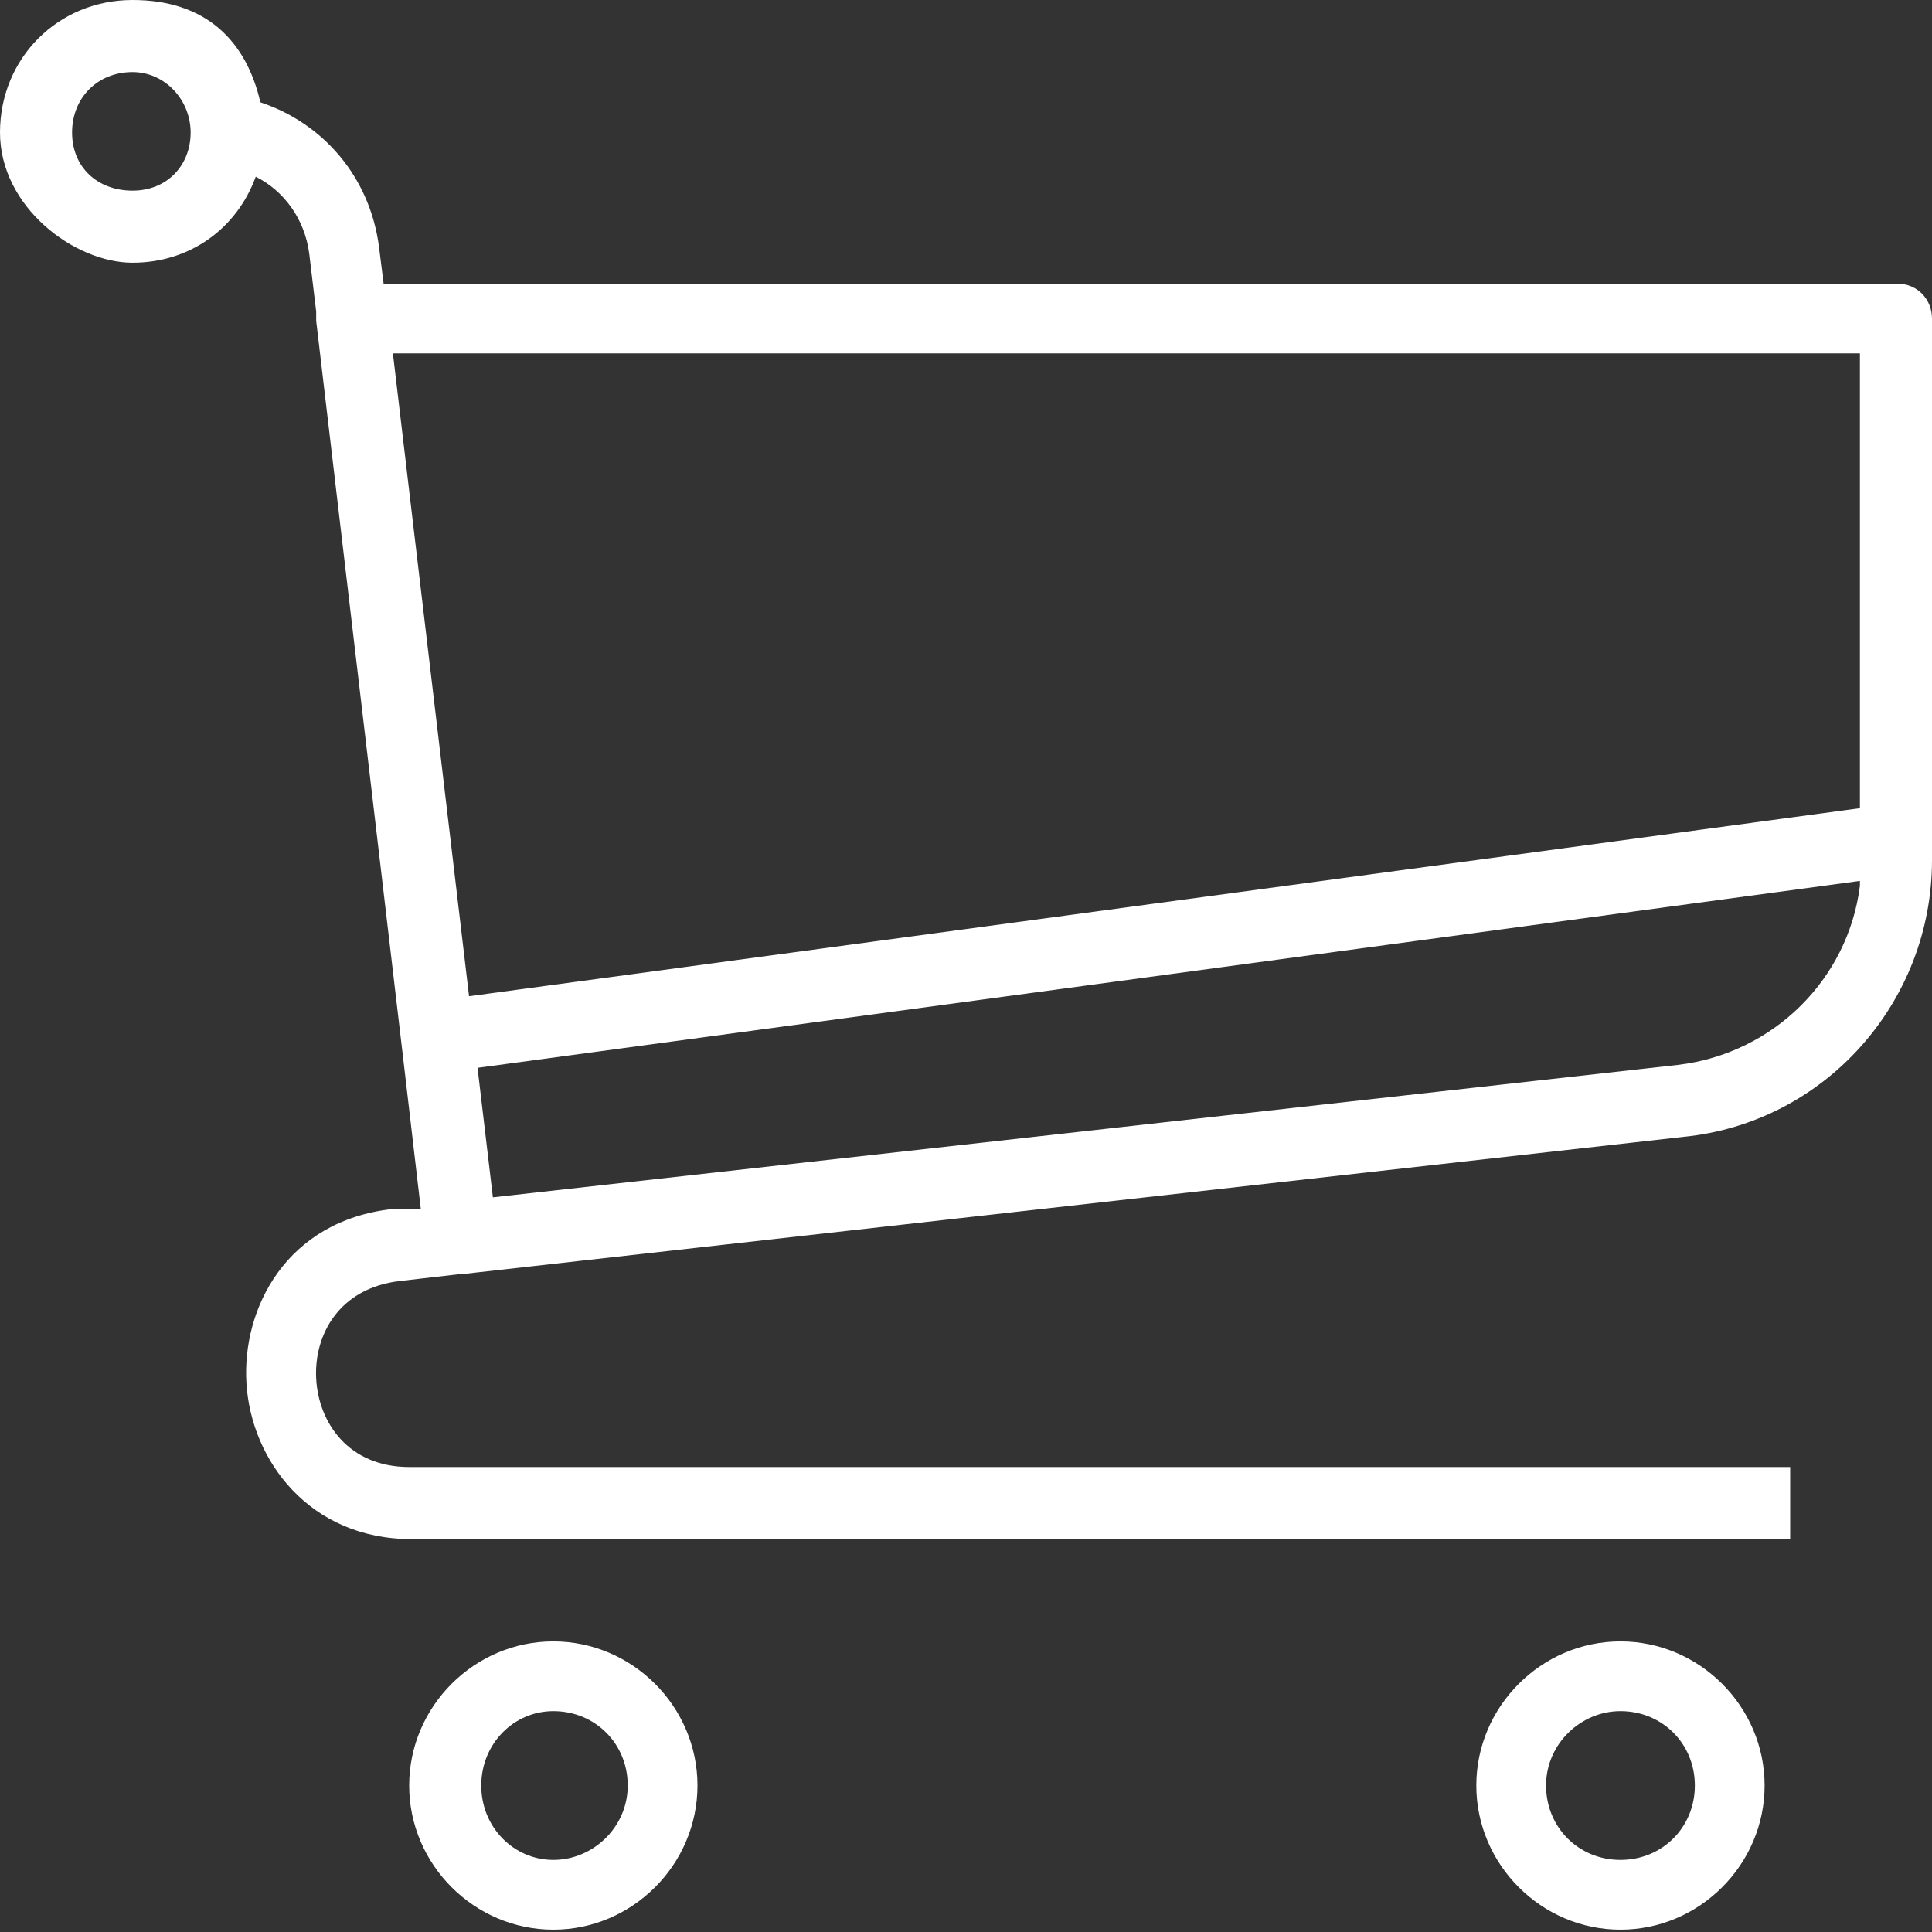 <?xml version="1.0" encoding="UTF-8"?>
<svg xmlns="http://www.w3.org/2000/svg" version="1.1" viewBox="0 0 83.1 83.1">
  <rect x="0" y="0" width="83.1" height="83.1" fill="#333333" stroke="none"/>
  <defs>
    <style>
      .cls-1 {
        fill: #fff;
      }
    </style>
  </defs>
  <!-- Generator: Adobe Illustrator 28.7.5, SVG Export Plug-In . SVG Version: 1.2.0 Build 176)  -->
  <g>
    <g id="Layer_1">
      <g id="Layer_1-2" data-name="Layer_1">
        <rect class="cls-1" x="18.3" y="38.9" width="62.9" height="3.1" transform="translate(-5 7) rotate(-7.7)"/>
        <path class="cls-1" d="M69.7,83c-3.4,0-6.2-2.8-6.2-6.2s2.8-6.2,6.2-6.2,6.2,2.8,6.2,6.2-2.8,6.2-6.2,6.2ZM69.7,73.6c-1.7,0-3.2,1.4-3.2,3.2s1.4,3.2,3.2,3.2,3.2-1.4,3.2-3.2-1.4-3.2-3.2-3.2ZM23.8,83c-3.4,0-6.2-2.8-6.2-6.2s2.8-6.2,6.2-6.2,6.2,2.8,6.2,6.2-2.8,6.2-6.2,6.2ZM23.8,73.6c-1.7,0-3.1,1.4-3.1,3.2s1.4,3.2,3.1,3.2,3.2-1.4,3.2-3.2-1.4-3.2-3.2-3.2ZM77.1,66.2H17.7c-4.4,0-6.9-3.4-7.1-6.7-.2-3.2,1.7-7,6.3-7.5h1.2c0-.1-4.5-38.2-4.5-38.2,0-.1,0-.2,0-.4l-.3-2.5c-.2-1.5-1.1-2.7-2.3-3.3-.8,2.2-2.8,3.7-5.3,3.7S0,8.9,0,5.7,2.5,0,5.7,0s4.9,1.8,5.5,4.4c2.7.9,4.7,3.2,5.1,6.2l.2,1.6h65.1c.9,0,1.5.7,1.5,1.5v23.3c0,6.1-4.6,11.3-10.7,11.9l-52.5,5.9s0,0-.1,0l-2.6.3c-2.6.3-3.7,2.3-3.6,4.2.1,1.9,1.4,3.8,4,3.8h59.4v3.1ZM16.9,15.2l4.3,36.3,51-5.7c4.1-.5,7.3-3.7,7.8-7.7,0-.4,0-.8,0-1.2V15.2H16.9ZM5.7,3.1c-1.5,0-2.6,1.1-2.6,2.6s1.1,2.5,2.6,2.5,2.5-1.1,2.5-2.5-1.1-2.6-2.5-2.6Z"/>
      </g>
    </g>
  </g>
</svg>